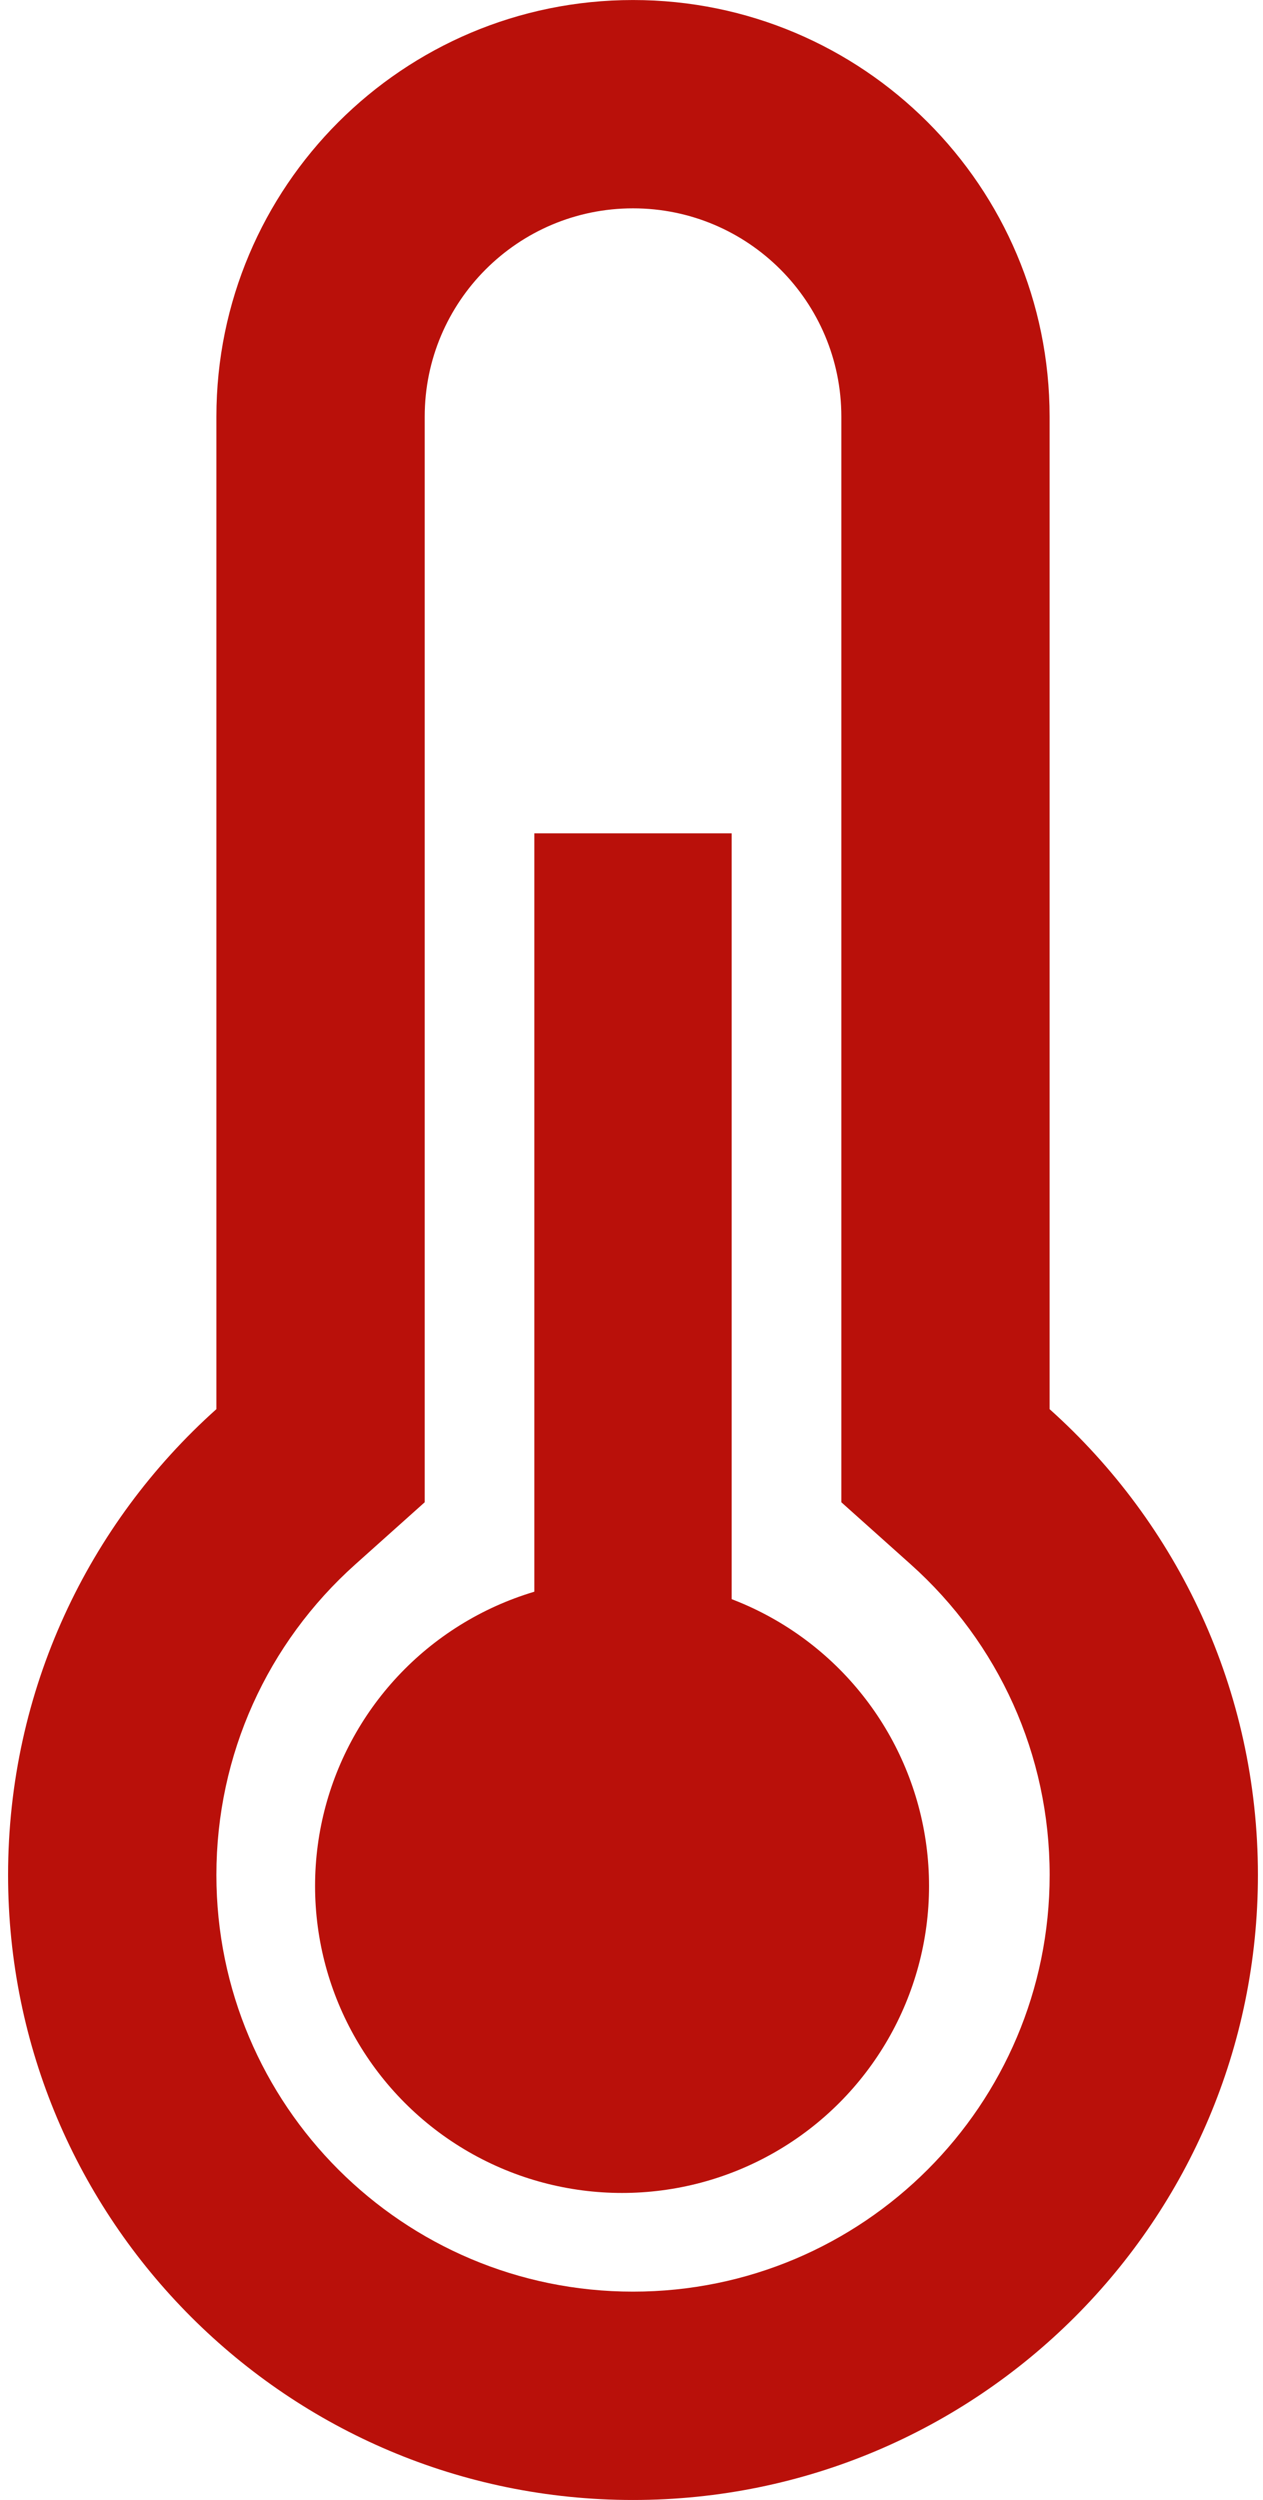 <svg height="95" viewBox="0 0 48 95" width="48" xmlns="http://www.w3.org/2000/svg"><g fill="#b9100a" fill-rule="evenodd"><path d="m39.89 53.548v-37.714c0-8.744-7.089-15.833-15.833-15.833-8.744 0-15.833 7.089-15.833 15.833v37.714c-4.859 4.349-7.917 10.669-7.917 17.703 0 13.117 10.633 23.75 23.75 23.75 13.117 0 23.75-10.633 23.75-23.75 0-7.034-3.058-13.354-7.917-17.702zm-15.833 33.536c-8.744 0-15.833-7.089-15.833-15.833 0-4.571 1.937-8.812 5.28-11.804l2.637-2.36v-41.253c0-4.372 3.545-7.917 7.917-7.917s7.917 3.544 7.917 7.917v41.253l2.637 2.36c3.342 2.992 5.28 7.232 5.28 11.804-0 8.744-7.089 15.833-15.834 15.833z" fill-rule="nonzero"/><path d="m20.307 31.667h7.5v47.5h-7.5z"/><circle cx="23.641" cy="71.667" r="11.667"/></g></svg>
